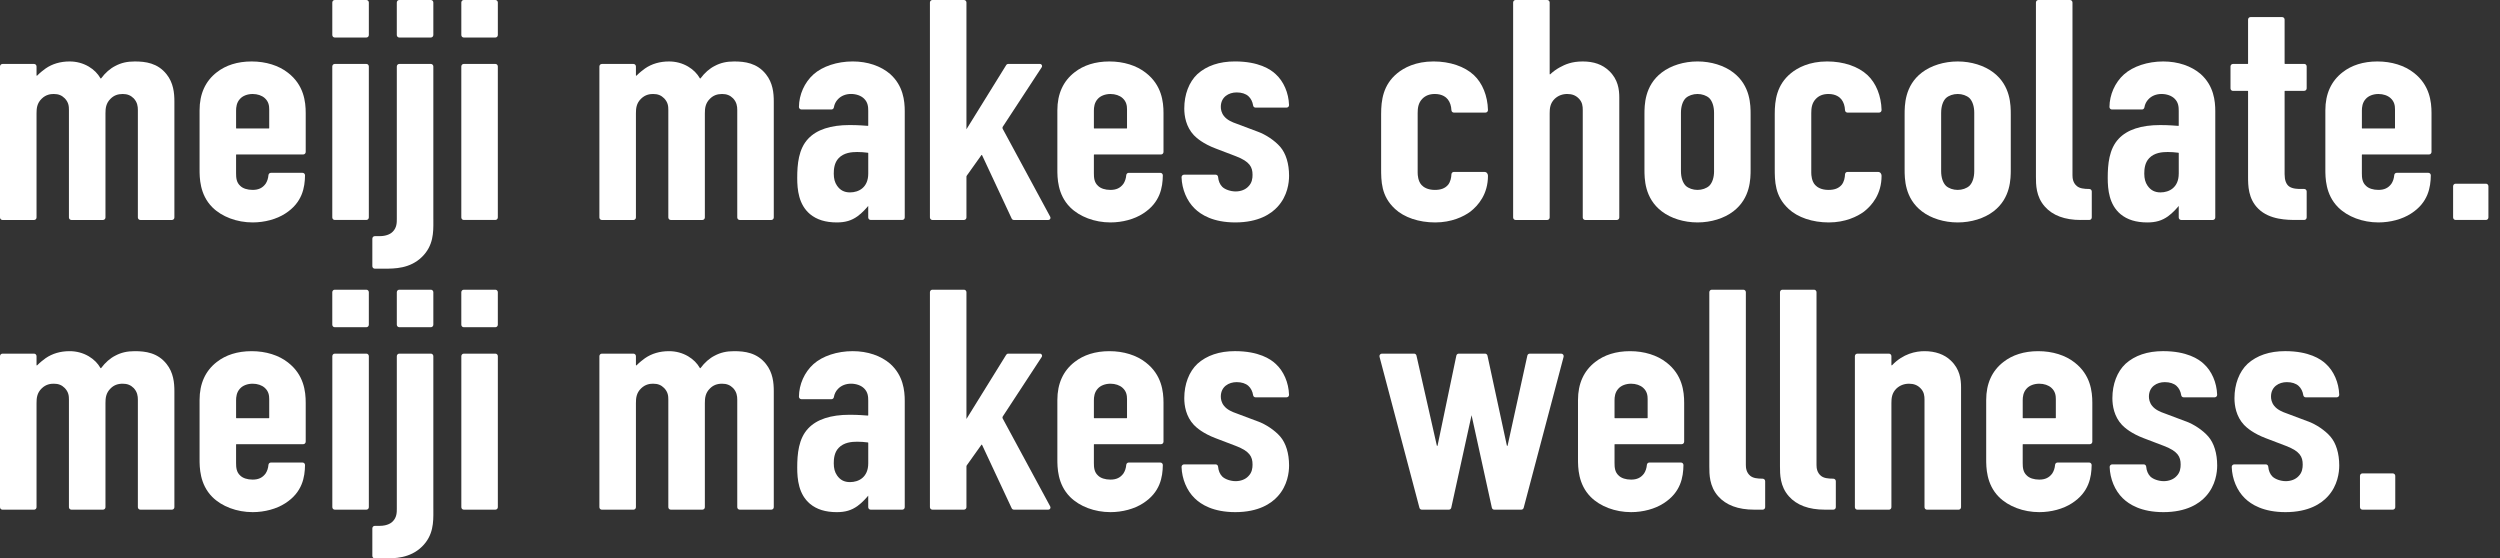 <svg width="197" height="44" viewBox="0 0 197 44" fill="none" xmlns="http://www.w3.org/2000/svg">
<rect x="0" y="0" width="197" height="44" fill="#333333" stroke="none"/>
<g clip-path="url(#clip0_2031_584)">
<path d="M10.621 4.843C10.021 4.843 9.548 4.951 9.091 5.194C8.683 5.398 8.295 5.737 7.97 6.174C7.96 6.187 7.946 6.188 7.942 6.188C7.932 6.188 7.925 6.183 7.921 6.175C7.702 5.793 7.399 5.489 6.993 5.246C6.535 4.979 6.029 4.843 5.486 4.843C4.762 4.843 4.126 5.029 3.593 5.397C3.419 5.522 3.163 5.72 2.93 5.956C2.917 5.97 2.903 5.966 2.896 5.964C2.888 5.96 2.879 5.953 2.879 5.936V5.237C2.879 5.128 2.792 5.04 2.687 5.04H0.193C0.087 5.04 0 5.129 0 5.237V17.137C0 17.246 0.087 17.335 0.193 17.335H2.687C2.793 17.335 2.879 17.246 2.879 17.137V8.938C2.879 8.549 2.91 8.138 3.288 7.775C3.627 7.445 3.992 7.407 4.237 7.407C4.605 7.407 4.864 7.509 5.103 7.748C5.408 8.068 5.432 8.366 5.432 8.667V17.136C5.432 17.245 5.519 17.334 5.624 17.334H8.118C8.225 17.334 8.311 17.245 8.311 17.136V8.936C8.311 8.547 8.343 8.137 8.72 7.774C8.974 7.523 9.276 7.407 9.669 7.407C10.029 7.407 10.297 7.512 10.534 7.748C10.825 8.058 10.864 8.386 10.864 8.667V17.136C10.864 17.245 10.95 17.334 11.057 17.334H13.551C13.657 17.334 13.742 17.245 13.742 17.136V8.007C13.742 7.325 13.669 6.535 13.126 5.852C12.421 4.963 11.462 4.843 10.618 4.843H10.621Z" fill="white"/>
<path d="M57.852 4.843C57.253 4.843 56.78 4.951 56.323 5.194C55.915 5.398 55.528 5.737 55.202 6.174C55.191 6.187 55.178 6.188 55.174 6.188C55.164 6.188 55.157 6.183 55.153 6.175C54.934 5.793 54.631 5.489 54.225 5.246C53.767 4.979 53.261 4.843 52.718 4.843C51.994 4.843 51.358 5.029 50.825 5.397C50.651 5.522 50.395 5.72 50.162 5.956C50.149 5.97 50.135 5.966 50.128 5.964C50.12 5.96 50.111 5.953 50.111 5.936V5.237C50.111 5.128 50.024 5.04 49.918 5.04H47.424C47.317 5.04 47.232 5.129 47.232 5.237V17.137C47.232 17.246 47.318 17.335 47.424 17.335H49.918C50.024 17.335 50.111 17.246 50.111 17.137V8.938C50.111 8.549 50.142 8.138 50.52 7.775C50.859 7.445 51.224 7.407 51.469 7.407C51.837 7.407 52.096 7.509 52.335 7.748C52.64 8.068 52.664 8.366 52.664 8.667V17.136C52.664 17.245 52.751 17.334 52.857 17.334H55.351C55.458 17.334 55.543 17.245 55.543 17.136V8.936C55.543 8.547 55.575 8.137 55.952 7.774C56.206 7.523 56.508 7.407 56.901 7.407C57.261 7.407 57.529 7.512 57.766 7.748C58.057 8.058 58.096 8.386 58.096 8.667V17.136C58.096 17.245 58.182 17.334 58.287 17.334H60.782C60.888 17.334 60.974 17.245 60.974 17.136V8.007C60.974 7.325 60.901 6.535 60.358 5.852C59.653 4.963 58.694 4.843 57.85 4.843H57.852Z" fill="white"/>
<path d="M22.702 5.74C21.971 5.162 20.95 4.843 19.828 4.843C18.705 4.843 17.788 5.145 17.089 5.691C16.184 6.389 15.726 7.398 15.726 8.691V13.337C15.726 13.983 15.726 15.325 16.728 16.33C17.475 17.079 18.664 17.527 19.908 17.527C20.856 17.527 21.793 17.273 22.477 16.829C23.832 15.964 24.022 14.765 24.036 13.818C24.036 13.765 24.017 13.716 23.981 13.678C23.945 13.639 23.895 13.619 23.843 13.619H21.345C21.245 13.619 21.162 13.699 21.153 13.805C21.135 14.051 21.052 14.3 20.929 14.483C20.683 14.816 20.368 14.964 19.907 14.964C19.487 14.964 19.132 14.847 18.928 14.642C18.628 14.372 18.603 14.005 18.603 13.652V12.202C18.603 12.185 18.617 12.171 18.634 12.171H23.898C24.004 12.171 24.09 12.082 24.09 11.973V8.909C24.09 8.011 23.946 6.706 22.699 5.738L22.702 5.74ZM21.213 10.094C21.213 10.111 21.199 10.125 21.183 10.125H18.635C18.618 10.125 18.604 10.111 18.604 10.094V8.717C18.604 8.462 18.636 8.09 18.91 7.795C19.126 7.551 19.499 7.407 19.909 7.407C20.287 7.407 20.633 7.524 20.861 7.729C21.172 8.008 21.214 8.336 21.214 8.619V10.095L21.213 10.094Z" fill="white"/>
<path d="M90.296 5.74C89.566 5.162 88.545 4.843 87.422 4.843C86.3 4.843 85.383 5.145 84.684 5.691C83.779 6.389 83.32 7.398 83.32 8.691V13.337C83.32 13.983 83.32 15.325 84.323 16.33C85.07 17.079 86.259 17.527 87.503 17.527C88.453 17.527 89.388 17.273 90.072 16.829C91.427 15.964 91.617 14.765 91.631 13.819C91.631 13.767 91.612 13.717 91.576 13.679C91.539 13.64 91.49 13.62 91.438 13.62H88.94C88.84 13.62 88.757 13.7 88.748 13.806C88.73 14.052 88.647 14.301 88.524 14.485C88.278 14.817 87.963 14.965 87.502 14.965C87.082 14.965 86.727 14.848 86.523 14.643C86.223 14.373 86.198 14.007 86.198 13.654V12.203C86.198 12.187 86.212 12.172 86.228 12.172H91.493C91.599 12.172 91.684 12.083 91.684 11.974V8.91C91.684 8.012 91.54 6.707 90.294 5.739L90.296 5.74ZM88.808 10.094C88.808 10.111 88.794 10.125 88.778 10.125H86.23C86.213 10.125 86.199 10.111 86.199 10.094V8.717C86.199 8.462 86.231 8.09 86.504 7.795C86.721 7.551 87.094 7.407 87.504 7.407C87.882 7.407 88.228 7.524 88.456 7.729C88.767 8.008 88.809 8.336 88.809 8.619V10.095L88.808 10.094Z" fill="white"/>
<path d="M190.214 5.74C189.483 5.162 188.462 4.843 187.34 4.843C186.217 4.843 185.3 5.145 184.601 5.691C183.696 6.389 183.238 7.398 183.238 8.691V13.337C183.238 13.983 183.238 15.325 184.24 16.33C184.987 17.079 186.176 17.527 187.42 17.527C188.37 17.527 189.305 17.273 189.989 16.829C191.344 15.964 191.534 14.765 191.548 13.818C191.548 13.765 191.529 13.716 191.493 13.678C191.457 13.639 191.408 13.619 191.355 13.619H188.857C188.756 13.619 188.674 13.699 188.666 13.805C188.647 14.051 188.564 14.3 188.441 14.483C188.195 14.816 187.88 14.964 187.419 14.964C186.999 14.964 186.644 14.847 186.44 14.642C186.14 14.372 186.115 14.005 186.115 13.652V12.202C186.115 12.185 186.129 12.171 186.146 12.171H191.41C191.516 12.171 191.603 12.082 191.603 11.973V8.909C191.603 8.011 191.459 6.706 190.213 5.738L190.214 5.74ZM188.725 10.094C188.725 10.111 188.711 10.125 188.695 10.125H186.147C186.131 10.125 186.117 10.111 186.117 10.094V8.717C186.117 8.462 186.148 8.09 186.422 7.795C186.638 7.551 187.011 7.407 187.421 7.407C187.799 7.407 188.146 7.524 188.373 7.729C188.684 8.008 188.726 8.336 188.726 8.619V10.095L188.725 10.094Z" fill="white"/>
<path d="M31.461 0H33.955C34.061 0 34.147 0.089 34.147 0.197V2.758C34.147 2.867 34.06 2.956 33.953 2.956H31.459C31.353 2.956 31.268 2.867 31.268 2.759V0.198C31.268 0.089 31.354 0 31.461 0Z" fill="white"/>
<path d="M26.378 5.038H28.872C28.978 5.038 29.064 5.127 29.064 5.235V17.134C29.064 17.244 28.977 17.332 28.871 17.332H26.377C26.27 17.332 26.184 17.244 26.184 17.134V5.236C26.184 5.127 26.27 5.039 26.375 5.039L26.378 5.038Z" fill="white"/>
<path d="M34.147 17.25V5.236C34.147 5.127 34.06 5.039 33.955 5.039H31.461C31.354 5.039 31.269 5.128 31.269 5.236V17.25C31.269 17.544 31.269 17.947 30.939 18.267C30.863 18.347 30.563 18.609 29.91 18.609H29.532C29.426 18.609 29.34 18.698 29.34 18.807V20.974C29.34 21.083 29.426 21.171 29.532 21.171H30.29C31.093 21.171 32.308 21.171 33.253 20.244C34.16 19.357 34.154 18.299 34.148 17.448C34.148 17.381 34.148 17.314 34.148 17.25H34.147Z" fill="white"/>
<path d="M26.378 0H28.872C28.978 0 29.065 0.089 29.065 0.198V2.759C29.065 2.868 28.978 2.957 28.872 2.957H26.378C26.271 2.957 26.185 2.868 26.185 2.759V0.198C26.185 0.089 26.271 0 26.378 0Z" fill="white"/>
<path d="M36.544 5.038H39.038C39.144 5.038 39.229 5.127 39.229 5.235V17.134C39.229 17.244 39.143 17.332 39.036 17.332H36.542C36.436 17.332 36.351 17.244 36.351 17.136V5.236C36.351 5.127 36.437 5.039 36.542 5.039L36.544 5.038Z" fill="white"/>
<path d="M36.544 0H39.038C39.144 0 39.23 0.089 39.23 0.198V2.759C39.23 2.868 39.144 2.957 39.038 2.957H36.544C36.437 2.957 36.352 2.868 36.352 2.76V0.197C36.352 0.088 36.438 0 36.544 0Z" fill="white"/>
<path d="M70.153 5.84C69.408 5.196 68.358 4.842 67.195 4.842C65.968 4.842 64.811 5.225 64.099 5.865C63.392 6.5 62.966 7.458 62.956 8.427C62.956 8.48 62.976 8.529 63.013 8.568C63.049 8.605 63.099 8.627 63.15 8.627H65.522C65.615 8.627 65.696 8.556 65.711 8.457C65.751 8.214 65.861 7.994 66.03 7.819C66.282 7.551 66.647 7.404 67.058 7.404C67.47 7.404 67.852 7.539 68.088 7.773C68.391 8.068 68.417 8.412 68.417 8.74V9.887C68.417 9.898 68.412 9.904 68.407 9.909C68.4 9.915 68.391 9.919 68.383 9.917C67.609 9.854 67.131 9.854 66.949 9.854C65.455 9.854 64.357 10.216 63.686 10.931C62.924 11.735 62.821 12.944 62.821 14.02C62.821 14.953 62.935 16.12 63.829 16.873C64.361 17.313 65.052 17.527 65.944 17.527C66.608 17.527 67.093 17.384 67.566 17.048C67.956 16.772 68.313 16.35 68.416 16.227C68.416 16.227 68.416 16.227 68.416 16.229V17.134C68.416 17.244 68.502 17.332 68.608 17.332H71.102C71.208 17.332 71.294 17.244 71.294 17.134V8.765C71.294 7.951 71.176 6.762 70.152 5.84H70.153ZM68.418 13.679C68.418 14.772 67.674 15.161 66.978 15.161C66.531 15.161 66.207 14.992 65.958 14.633C65.78 14.374 65.701 14.079 65.701 13.679C65.701 13.33 65.74 12.824 66.085 12.465C66.495 12.028 67.117 11.978 67.548 11.978C67.816 11.978 68.107 11.998 68.391 12.037C68.406 12.039 68.418 12.052 68.418 12.068V13.679Z" fill="white"/>
<path d="M171.676 9.91C171.669 9.916 171.662 9.919 171.651 9.919C170.878 9.855 170.399 9.855 170.218 9.855C168.723 9.855 167.626 10.217 166.954 10.932C166.192 11.736 166.089 12.945 166.089 14.021C166.089 14.954 166.204 16.121 167.097 16.874C167.628 17.314 168.32 17.528 169.212 17.528C169.876 17.528 170.362 17.385 170.834 17.049C171.225 16.773 171.581 16.352 171.684 16.228C171.684 16.228 171.684 16.228 171.684 16.23V17.136C171.684 17.245 171.771 17.334 171.877 17.334H174.371C174.478 17.334 174.564 17.245 174.564 17.136V8.766C174.564 7.952 174.446 6.763 173.422 5.841C172.677 5.198 171.627 4.843 170.463 4.843C169.237 4.843 168.079 5.226 167.367 5.866C166.661 6.501 166.234 7.46 166.225 8.429C166.225 8.481 166.245 8.531 166.281 8.569C166.317 8.606 166.367 8.628 166.419 8.628H168.79C168.885 8.628 168.964 8.557 168.98 8.459C169.019 8.215 169.129 7.995 169.299 7.82C169.55 7.552 169.915 7.406 170.327 7.406C170.738 7.406 171.121 7.54 171.357 7.774C171.66 8.07 171.684 8.413 171.684 8.741V9.888C171.684 9.899 171.679 9.905 171.675 9.91H171.676ZM171.685 13.679C171.685 14.771 170.942 15.161 170.246 15.161C169.799 15.161 169.475 14.992 169.226 14.633C169.049 14.373 168.969 14.079 168.969 13.679C168.969 13.329 169.009 12.824 169.354 12.465C169.763 12.028 170.385 11.978 170.816 11.978C171.084 11.978 171.375 11.998 171.66 12.036C171.675 12.039 171.686 12.052 171.686 12.068V13.679H171.685Z" fill="white"/>
<path d="M79.01 10.143C78.985 10.095 78.987 10.037 79.016 9.992L82.086 5.302C82.12 5.25 82.123 5.183 82.094 5.128C82.066 5.073 82.01 5.038 81.949 5.038H79.45C79.383 5.038 79.323 5.073 79.288 5.129L76.156 10.186V0.198C76.156 0.089 76.07 0 75.963 0H73.469C73.363 0 73.278 0.089 73.278 0.198V17.136C73.278 17.245 73.364 17.334 73.469 17.334H75.963C76.07 17.334 76.156 17.245 76.156 17.136V13.926C76.156 13.895 76.166 13.866 76.183 13.841L77.335 12.221C77.344 12.209 77.356 12.208 77.362 12.209C77.368 12.209 77.379 12.213 77.386 12.226L79.72 17.222C79.752 17.291 79.82 17.334 79.893 17.334H82.615C82.674 17.334 82.728 17.302 82.757 17.251C82.787 17.199 82.787 17.136 82.759 17.083L79.009 10.144L79.01 10.143Z" fill="white"/>
<path d="M99.107 10.374L97.476 9.761C97.09 9.628 96.698 9.461 96.453 9.151C96.243 8.892 96.2 8.611 96.2 8.423C96.2 7.636 96.828 7.283 97.45 7.283C97.839 7.283 98.159 7.386 98.375 7.58C98.568 7.754 98.702 8.019 98.745 8.308C98.758 8.408 98.839 8.48 98.934 8.48H101.382C101.435 8.48 101.485 8.457 101.523 8.419C101.56 8.38 101.579 8.33 101.576 8.276C101.545 7.319 101.15 6.408 100.521 5.841C100.129 5.468 99.191 4.841 97.314 4.841C96.087 4.841 95.091 5.177 94.353 5.841C93.697 6.459 93.321 7.444 93.321 8.543C93.321 9.139 93.452 9.989 94.078 10.655C94.299 10.886 94.814 11.331 95.792 11.701L97.394 12.313C98.486 12.734 98.7 13.168 98.7 13.775C98.7 14.052 98.663 14.408 98.369 14.696C98.14 14.943 97.775 15.086 97.368 15.086C96.961 15.086 96.52 14.928 96.311 14.719C96.128 14.535 96.01 14.255 95.986 13.95C95.978 13.845 95.896 13.765 95.797 13.765H93.3C93.248 13.765 93.196 13.788 93.16 13.827C93.124 13.865 93.105 13.915 93.106 13.97C93.137 14.913 93.521 15.832 94.134 16.427C94.64 16.929 95.607 17.527 97.341 17.527C99.181 17.527 100.176 16.847 100.688 16.278C101.463 15.426 101.579 14.391 101.579 13.849C101.579 12.901 101.331 12.091 100.88 11.569C100.461 11.084 99.749 10.604 99.108 10.374H99.107Z" fill="white"/>
<path d="M109.918 16.455C110.649 17.137 111.806 17.528 113.096 17.528C114.386 17.528 115.335 17.067 115.862 16.679C116.495 16.186 117.252 15.295 117.252 13.851C117.252 13.728 117.177 13.547 116.971 13.547H114.564C114.461 13.547 114.377 13.63 114.372 13.735C114.361 13.985 114.304 14.333 114.096 14.577C113.864 14.841 113.539 14.965 113.07 14.965C112.498 14.965 112.181 14.754 112.016 14.576C111.741 14.274 111.712 13.797 111.712 13.606V8.911C111.712 8.527 111.755 8.125 112.068 7.796C112.319 7.533 112.646 7.406 113.069 7.406C113.667 7.406 113.966 7.677 114.092 7.838C114.262 8.058 114.356 8.343 114.372 8.685C114.377 8.79 114.461 8.872 114.564 8.872H117.058C117.11 8.872 117.161 8.85 117.197 8.812C117.233 8.773 117.253 8.723 117.252 8.67C117.224 7.553 116.819 6.55 116.14 5.916C115.41 5.234 114.251 4.842 112.962 4.842C111.545 4.842 110.63 5.344 110.113 5.764C108.985 6.683 108.833 7.907 108.833 8.983V13.239C108.833 14.276 108.832 15.45 109.919 16.454L109.918 16.455Z" fill="white"/>
<path d="M140.934 16.455C141.665 17.137 142.824 17.528 144.112 17.528C145.401 17.528 146.352 17.067 146.878 16.679C147.512 16.186 148.268 15.295 148.268 13.851C148.268 13.728 148.193 13.547 147.987 13.547H145.58C145.477 13.547 145.393 13.63 145.388 13.735C145.378 13.985 145.32 14.333 145.112 14.577C144.881 14.841 144.556 14.965 144.087 14.965C143.514 14.965 143.197 14.754 143.032 14.576C142.757 14.274 142.728 13.797 142.728 13.606V8.911C142.728 8.527 142.771 8.125 143.085 7.796C143.335 7.533 143.662 7.406 144.086 7.406C144.683 7.406 144.982 7.677 145.109 7.838C145.278 8.058 145.372 8.343 145.388 8.685C145.393 8.79 145.477 8.872 145.58 8.872H148.074C148.125 8.872 148.177 8.85 148.213 8.812C148.249 8.773 148.269 8.723 148.268 8.67C148.24 7.553 147.835 6.55 147.157 5.916C146.428 5.234 145.269 4.842 143.979 4.842C142.562 4.842 141.648 5.344 141.131 5.764C140.002 6.683 139.85 7.907 139.85 8.983V13.239C139.85 14.276 139.849 15.45 140.937 16.454L140.934 16.455Z" fill="white"/>
<path d="M124.721 8.667V17.136C124.721 17.245 124.808 17.334 124.913 17.334H127.407C127.513 17.334 127.6 17.245 127.6 17.136V7.69C127.6 7.06 127.508 6.249 126.786 5.575C126.266 5.082 125.59 4.843 124.721 4.843C123.852 4.843 123.338 5.072 122.89 5.318C122.626 5.464 122.381 5.643 122.163 5.85C122.15 5.862 122.138 5.858 122.131 5.856C122.124 5.853 122.114 5.845 122.114 5.828V0.198C122.114 0.089 122.027 0 121.921 0H119.427C119.32 0 119.235 0.089 119.235 0.198V17.136C119.235 17.245 119.321 17.334 119.427 17.334H121.921C122.027 17.334 122.114 17.245 122.114 17.136V8.936C122.114 8.547 122.145 8.137 122.521 7.777C122.793 7.53 123.123 7.406 123.499 7.406C123.876 7.406 124.16 7.515 124.394 7.749C124.697 8.044 124.721 8.377 124.721 8.666V8.667Z" fill="white"/>
<path d="M137.948 13.337V9.034C137.948 8.294 137.948 6.756 136.585 5.715C135.862 5.16 134.834 4.842 133.766 4.842C132.697 4.842 131.669 5.16 130.946 5.714C129.583 6.755 129.583 8.293 129.583 9.032V13.336C129.583 14.075 129.583 15.613 130.946 16.654C131.67 17.209 132.697 17.527 133.766 17.527C134.834 17.527 135.862 17.209 136.585 16.655C137.948 15.614 137.948 14.076 137.948 13.337ZM135.069 13.483C135.069 13.986 134.934 14.399 134.689 14.643C134.466 14.845 134.12 14.965 133.764 14.965C133.409 14.965 133.064 14.845 132.843 14.647C132.596 14.399 132.459 13.986 132.459 13.483V8.887C132.459 8.384 132.595 7.971 132.839 7.727C133.063 7.526 133.409 7.406 133.763 7.406C134.117 7.406 134.464 7.526 134.685 7.724C134.931 7.971 135.067 8.384 135.067 8.887V13.483H135.069Z" fill="white"/>
<path d="M151.447 16.655C152.171 17.21 153.198 17.528 154.267 17.528C155.335 17.528 156.363 17.21 157.086 16.657C158.449 15.616 158.449 14.078 158.449 13.338V9.035C158.449 8.295 158.449 6.757 157.086 5.716C156.363 5.162 155.335 4.843 154.267 4.843C153.198 4.843 152.171 5.162 151.447 5.715C150.084 6.756 150.084 8.294 150.084 9.034V13.337C150.084 14.076 150.084 15.614 151.447 16.655ZM152.963 8.887C152.963 8.384 153.098 7.971 153.343 7.727C153.566 7.526 153.912 7.406 154.268 7.406C154.623 7.406 154.968 7.526 155.189 7.724C155.436 7.971 155.571 8.384 155.571 8.887V13.483C155.571 13.986 155.436 14.399 155.191 14.643C154.968 14.845 154.622 14.965 154.267 14.965C153.911 14.965 153.566 14.845 153.345 14.647C153.098 14.399 152.962 13.986 152.962 13.483V8.887H152.963Z" fill="white"/>
<path d="M163.963 17.332H164.64C164.747 17.332 164.832 17.244 164.832 17.134V15.088C164.832 14.98 164.746 14.893 164.64 14.892C164.191 14.887 163.886 14.848 163.661 14.666C163.347 14.408 163.311 14.049 163.311 13.801V0.198C163.311 0.089 163.224 0 163.118 0H160.624C160.517 0 160.432 0.089 160.432 0.198V13.925C160.432 14.549 160.432 15.492 161.133 16.279C161.75 16.98 162.703 17.334 163.963 17.334V17.332Z" fill="white"/>
<path d="M177.118 7.161C177.134 7.161 177.148 7.175 177.148 7.192V13.948C177.148 14.591 177.148 15.67 177.961 16.454C178.851 17.332 180.269 17.332 180.951 17.332H181.573C181.679 17.332 181.766 17.244 181.766 17.134V15.088C181.766 14.979 181.679 14.89 181.573 14.89H181.331C181.093 14.89 180.65 14.89 180.374 14.686C180.144 14.511 180.027 14.188 180.027 13.726V7.189C180.027 7.173 180.041 7.158 180.057 7.158H181.573C181.679 7.158 181.766 7.069 181.766 6.96V5.232C181.766 5.123 181.679 5.036 181.573 5.036H180.057C180.041 5.036 180.027 5.021 180.027 5.004V1.544C180.027 1.435 179.94 1.346 179.834 1.346H177.34C177.234 1.346 177.148 1.435 177.148 1.544V5.008C177.148 5.025 177.134 5.039 177.118 5.039H175.955C175.849 5.039 175.763 5.128 175.763 5.236V6.964C175.763 7.073 175.849 7.162 175.955 7.162H177.118V7.161Z" fill="white"/>
<path d="M195.894 14.476H193.498C193.392 14.476 193.305 14.565 193.305 14.674V17.134C193.305 17.244 193.392 17.332 193.498 17.332H195.894C196.001 17.332 196.087 17.244 196.087 17.134V14.674C196.087 14.565 196.001 14.476 195.894 14.476Z" fill="white"/>
<path d="M163.487 28.569C162.757 27.991 161.736 27.672 160.613 27.672C159.491 27.672 158.574 27.974 157.875 28.52C156.97 29.218 156.512 30.227 156.512 31.52V36.166C156.512 36.812 156.512 38.154 157.514 39.159C158.261 39.909 159.45 40.356 160.694 40.356C161.642 40.356 162.579 40.102 163.263 39.658C164.618 38.793 164.808 37.594 164.822 36.647C164.822 36.594 164.803 36.545 164.767 36.507C164.73 36.468 164.681 36.448 164.629 36.448H162.131C162.031 36.448 161.948 36.528 161.939 36.634C161.921 36.88 161.838 37.129 161.715 37.312C161.469 37.645 161.154 37.793 160.693 37.793C160.273 37.793 159.918 37.676 159.714 37.471C159.414 37.201 159.389 36.834 159.389 36.483V35.032C159.389 35.016 159.403 35.001 159.42 35.001H164.684C164.79 35.001 164.875 34.912 164.875 34.803V31.739C164.875 30.842 164.732 29.536 163.485 28.568L163.487 28.569ZM161.999 32.923C161.999 32.94 161.985 32.954 161.969 32.954H159.421C159.404 32.954 159.39 32.94 159.39 32.923V31.546C159.39 31.291 159.422 30.919 159.695 30.624C159.912 30.38 160.285 30.236 160.695 30.236C161.073 30.236 161.42 30.354 161.647 30.558C161.958 30.837 162 31.165 162 31.448V32.924L161.999 32.923Z" fill="white"/>
<path d="M10.621 27.672C10.021 27.672 9.548 27.78 9.091 28.023C8.683 28.227 8.296 28.566 7.97 29.003C7.959 29.016 7.946 29.017 7.942 29.017C7.932 29.017 7.925 29.012 7.921 29.004C7.702 28.622 7.399 28.318 6.993 28.075C6.535 27.808 6.029 27.672 5.486 27.672C4.762 27.672 4.126 27.858 3.593 28.226C3.419 28.351 3.163 28.55 2.93 28.785C2.917 28.799 2.903 28.795 2.896 28.793C2.888 28.789 2.879 28.782 2.879 28.765V28.066C2.879 27.957 2.792 27.868 2.687 27.868H0.193C0.087 27.868 0 27.957 0 28.066V39.966C0 40.075 0.087 40.163 0.193 40.163H2.687C2.793 40.163 2.879 40.074 2.879 39.966V31.767C2.879 31.378 2.91 30.967 3.288 30.604C3.627 30.274 3.992 30.236 4.237 30.236C4.605 30.236 4.864 30.338 5.103 30.577C5.408 30.897 5.432 31.195 5.432 31.497V39.965C5.432 40.074 5.519 40.161 5.624 40.161H8.118C8.225 40.161 8.311 40.073 8.311 39.965V31.765C8.311 31.376 8.343 30.966 8.72 30.603C8.974 30.352 9.275 30.236 9.669 30.236C10.029 30.236 10.297 30.341 10.534 30.577C10.825 30.887 10.864 31.215 10.864 31.497V39.965C10.864 40.074 10.95 40.161 11.057 40.161H13.551C13.657 40.161 13.742 40.073 13.742 39.965V30.836C13.742 30.154 13.669 29.364 13.126 28.681C12.421 27.793 11.462 27.672 10.618 27.672H10.621Z" fill="white"/>
<path d="M57.852 27.672C57.253 27.672 56.78 27.78 56.323 28.023C55.915 28.227 55.528 28.566 55.202 29.003C55.191 29.016 55.178 29.017 55.174 29.017C55.164 29.017 55.157 29.012 55.153 29.004C54.934 28.622 54.631 28.318 54.225 28.075C53.767 27.808 53.261 27.672 52.718 27.672C51.994 27.672 51.358 27.858 50.825 28.226C50.651 28.351 50.395 28.55 50.162 28.785C50.149 28.799 50.135 28.795 50.128 28.793C50.12 28.789 50.111 28.782 50.111 28.765V28.066C50.111 27.957 50.024 27.868 49.918 27.868H47.424C47.317 27.868 47.232 27.957 47.232 28.066V39.966C47.232 40.075 47.318 40.163 47.424 40.163H49.918C50.024 40.163 50.111 40.074 50.111 39.966V31.767C50.111 31.378 50.142 30.967 50.52 30.604C50.859 30.274 51.224 30.236 51.469 30.236C51.837 30.236 52.096 30.338 52.335 30.577C52.64 30.897 52.664 31.195 52.664 31.497V39.965C52.664 40.074 52.751 40.161 52.857 40.161H55.351C55.458 40.161 55.543 40.073 55.543 39.965V31.765C55.543 31.376 55.575 30.966 55.952 30.603C56.206 30.352 56.507 30.236 56.901 30.236C57.261 30.236 57.529 30.341 57.766 30.577C58.057 30.887 58.096 31.215 58.096 31.497V39.965C58.096 40.074 58.182 40.161 58.287 40.161H60.782C60.888 40.161 60.974 40.073 60.974 39.965V30.836C60.974 30.154 60.901 29.364 60.358 28.681C59.653 27.793 58.694 27.672 57.85 27.672H57.852Z" fill="white"/>
<path d="M22.702 28.569C21.971 27.991 20.95 27.672 19.828 27.672C18.705 27.672 17.788 27.974 17.089 28.52C16.184 29.218 15.726 30.227 15.726 31.52V36.166C15.726 36.812 15.726 38.154 16.728 39.159C17.475 39.909 18.664 40.356 19.908 40.356C20.856 40.356 21.793 40.102 22.477 39.658C23.832 38.793 24.022 37.594 24.036 36.647C24.036 36.594 24.017 36.545 23.981 36.507C23.945 36.468 23.895 36.448 23.843 36.448H21.345C21.245 36.448 21.162 36.528 21.153 36.634C21.135 36.88 21.052 37.129 20.929 37.312C20.683 37.645 20.368 37.793 19.907 37.793C19.487 37.793 19.132 37.676 18.928 37.471C18.628 37.201 18.603 36.834 18.603 36.483V35.032C18.603 35.016 18.617 35.001 18.634 35.001H23.898C24.004 35.001 24.09 34.912 24.09 34.803V31.739C24.09 30.842 23.946 29.536 22.699 28.568L22.702 28.569ZM21.213 32.923C21.213 32.94 21.199 32.954 21.183 32.954H18.635C18.618 32.954 18.604 32.94 18.604 32.923V31.546C18.604 31.291 18.636 30.919 18.91 30.624C19.126 30.38 19.499 30.236 19.909 30.236C20.287 30.236 20.633 30.354 20.861 30.558C21.172 30.837 21.214 31.165 21.214 31.448V32.924L21.213 32.923Z" fill="white"/>
<path d="M90.296 28.569C89.566 27.991 88.545 27.672 87.422 27.672C86.3 27.672 85.383 27.974 84.684 28.52C83.779 29.218 83.32 30.227 83.32 31.52V36.166C83.32 36.812 83.32 38.154 84.323 39.159C85.07 39.909 86.259 40.356 87.503 40.356C88.453 40.356 89.388 40.102 90.072 39.658C91.427 38.793 91.617 37.594 91.631 36.647C91.631 36.594 91.612 36.545 91.576 36.507C91.539 36.468 91.49 36.448 91.438 36.448H88.94C88.84 36.448 88.757 36.528 88.748 36.634C88.73 36.88 88.647 37.129 88.524 37.312C88.278 37.645 87.963 37.793 87.502 37.793C87.082 37.793 86.727 37.676 86.523 37.471C86.223 37.201 86.198 36.834 86.198 36.483V35.032C86.198 35.016 86.212 35.001 86.228 35.001H91.493C91.599 35.001 91.684 34.912 91.684 34.803V31.739C91.684 30.842 91.54 29.536 90.294 28.568L90.296 28.569ZM88.808 32.923C88.808 32.94 88.794 32.954 88.778 32.954H86.23C86.213 32.954 86.199 32.94 86.199 32.923V31.546C86.199 31.291 86.231 30.919 86.504 30.624C86.721 30.38 87.094 30.236 87.504 30.236C87.882 30.236 88.228 30.354 88.456 30.558C88.767 30.837 88.809 31.165 88.809 31.448V32.924L88.808 32.923Z" fill="white"/>
<path d="M131.322 28.569C130.591 27.991 129.57 27.672 128.448 27.672C127.325 27.672 126.408 27.974 125.709 28.52C124.804 29.218 124.346 30.227 124.346 31.52V36.166C124.346 36.812 124.346 38.154 125.348 39.159C126.095 39.909 127.283 40.356 128.528 40.356C129.477 40.356 130.413 40.102 131.097 39.658C132.452 38.793 132.642 37.594 132.656 36.647C132.656 36.594 132.637 36.545 132.601 36.507C132.565 36.468 132.516 36.448 132.463 36.448H129.965C129.865 36.448 129.782 36.528 129.774 36.634C129.755 36.88 129.672 37.129 129.55 37.312C129.305 37.645 128.989 37.793 128.528 37.793C128.109 37.793 127.753 37.676 127.55 37.471C127.249 37.201 127.225 36.834 127.225 36.483V35.032C127.225 35.016 127.239 35.001 127.255 35.001H132.519C132.625 35.001 132.712 34.912 132.712 34.803V31.739C132.712 30.842 132.568 29.536 131.322 28.568V28.569ZM129.833 32.923C129.833 32.94 129.819 32.954 129.803 32.954H127.255C127.239 32.954 127.225 32.94 127.225 32.923V31.546C127.225 31.291 127.256 30.919 127.53 30.624C127.746 30.38 128.119 30.236 128.53 30.236C128.907 30.236 129.254 30.354 129.481 30.558C129.792 30.837 129.834 31.165 129.834 31.448V32.924L129.833 32.923Z" fill="white"/>
<path d="M34.147 40.079V28.065C34.147 27.956 34.06 27.867 33.955 27.867H31.461C31.354 27.867 31.269 27.956 31.269 28.065V40.079C31.269 40.373 31.269 40.776 30.939 41.096C30.863 41.176 30.563 41.438 29.91 41.438H29.532C29.426 41.438 29.34 41.527 29.34 41.636V43.803C29.34 43.912 29.426 44.001 29.532 44.001H30.29C31.093 44.001 32.308 44.001 33.253 43.074C34.16 42.187 34.154 41.129 34.148 40.278C34.148 40.211 34.148 40.145 34.148 40.08L34.147 40.079Z" fill="white"/>
<path d="M26.378 22.829H28.872C28.978 22.829 29.064 22.918 29.064 23.026V25.587C29.064 25.696 28.977 25.785 28.871 25.785H26.377C26.27 25.785 26.184 25.696 26.184 25.587V23.026C26.184 22.917 26.27 22.829 26.375 22.829H26.378Z" fill="white"/>
<path d="M26.378 27.867H28.872C28.978 27.867 29.065 27.956 29.065 28.065V39.965C29.065 40.074 28.978 40.161 28.873 40.161H26.379C26.273 40.161 26.187 40.073 26.187 39.965V28.065C26.187 27.956 26.274 27.867 26.38 27.867H26.378Z" fill="white"/>
<path d="M31.461 22.829H33.955C34.061 22.829 34.147 22.918 34.147 23.026V25.587C34.147 25.696 34.06 25.784 33.955 25.784H31.461C31.354 25.784 31.269 25.695 31.269 25.587V23.026C31.269 22.917 31.355 22.828 31.462 22.828L31.461 22.829Z" fill="white"/>
<path d="M36.544 27.867H39.038C39.144 27.867 39.23 27.956 39.23 28.065V39.965C39.23 40.074 39.144 40.161 39.039 40.161H36.545C36.438 40.161 36.353 40.073 36.353 39.965V28.065C36.353 27.956 36.439 27.868 36.545 27.868L36.544 27.867Z" fill="white"/>
<path d="M36.544 22.829H39.038C39.144 22.829 39.229 22.918 39.229 23.026V25.587C39.229 25.696 39.143 25.785 39.036 25.785H36.542C36.436 25.785 36.351 25.696 36.351 25.588V23.027C36.351 22.918 36.437 22.83 36.542 22.83L36.544 22.829Z" fill="white"/>
<path d="M70.153 28.669C69.408 28.026 68.358 27.671 67.195 27.671C65.968 27.671 64.811 28.054 64.099 28.694C63.392 29.331 62.966 30.288 62.956 31.256C62.956 31.309 62.976 31.358 63.013 31.397C63.049 31.434 63.099 31.457 63.15 31.457H65.522C65.615 31.457 65.696 31.386 65.711 31.288C65.751 31.044 65.861 30.824 66.03 30.649C66.282 30.381 66.647 30.235 67.058 30.235C67.47 30.235 67.852 30.369 68.088 30.603C68.391 30.899 68.417 31.243 68.417 31.57V32.718C68.417 32.728 68.412 32.736 68.407 32.739C68.4 32.745 68.392 32.749 68.383 32.748C67.61 32.684 67.131 32.684 66.949 32.684C65.455 32.684 64.357 33.047 63.686 33.761C62.924 34.565 62.821 35.774 62.821 36.85C62.821 37.783 62.935 38.95 63.829 39.703C64.361 40.144 65.052 40.357 65.944 40.357C66.608 40.357 67.093 40.214 67.566 39.878C67.956 39.602 68.313 39.181 68.416 39.057C68.416 39.057 68.416 39.057 68.416 39.059V39.965C68.416 40.074 68.502 40.162 68.608 40.162H71.102C71.208 40.162 71.294 40.073 71.294 39.965V31.595C71.294 30.781 71.176 29.592 70.152 28.67L70.153 28.669ZM68.418 36.508C68.418 37.601 67.674 37.99 66.978 37.99C66.531 37.99 66.207 37.823 65.958 37.462C65.78 37.203 65.701 36.908 65.701 36.508C65.701 36.159 65.74 35.653 66.085 35.294C66.495 34.857 67.117 34.807 67.548 34.807C67.816 34.807 68.107 34.827 68.391 34.865C68.406 34.868 68.418 34.881 68.418 34.897V36.508Z" fill="white"/>
<path d="M79.01 32.972C78.985 32.924 78.987 32.866 79.016 32.821L82.086 28.131C82.12 28.079 82.123 28.012 82.094 27.957C82.065 27.902 82.01 27.867 81.949 27.867H79.45C79.383 27.867 79.324 27.902 79.288 27.958L76.156 33.015V23.026C76.156 22.917 76.07 22.829 75.963 22.829H73.469C73.363 22.829 73.278 22.918 73.278 23.026V39.963C73.278 40.073 73.364 40.16 73.469 40.16H75.963C76.07 40.16 76.156 40.072 76.156 39.963V36.753C76.156 36.722 76.166 36.693 76.183 36.668L77.335 35.048C77.344 35.036 77.355 35.035 77.362 35.036C77.368 35.036 77.379 35.04 77.386 35.053L79.72 40.049C79.752 40.117 79.82 40.16 79.893 40.16H82.615C82.674 40.16 82.728 40.129 82.757 40.078C82.786 40.026 82.787 39.962 82.759 39.909L79.009 32.971L79.01 32.972Z" fill="white"/>
<path d="M99.107 33.203L97.476 32.59C97.09 32.457 96.698 32.29 96.453 31.98C96.243 31.721 96.2 31.44 96.2 31.252C96.2 30.465 96.828 30.112 97.45 30.112C97.839 30.112 98.159 30.215 98.375 30.409C98.568 30.583 98.702 30.848 98.745 31.137C98.758 31.237 98.839 31.309 98.934 31.309H101.382C101.435 31.309 101.485 31.286 101.523 31.248C101.559 31.209 101.579 31.158 101.576 31.105C101.545 30.148 101.15 29.237 100.521 28.67C100.129 28.297 99.191 27.67 97.314 27.67C96.087 27.67 95.091 28.006 94.353 28.67C93.697 29.288 93.321 30.273 93.321 31.372C93.321 31.968 93.452 32.818 94.078 33.484C94.298 33.715 94.813 34.16 95.792 34.531L97.394 35.142C98.486 35.563 98.7 35.996 98.7 36.604C98.7 36.881 98.663 37.236 98.369 37.525C98.14 37.772 97.775 37.915 97.368 37.915C96.961 37.915 96.52 37.757 96.311 37.548C96.128 37.364 96.01 37.084 95.986 36.779C95.978 36.674 95.896 36.594 95.797 36.594H93.3C93.248 36.594 93.196 36.617 93.16 36.656C93.124 36.694 93.105 36.745 93.106 36.798C93.137 37.742 93.521 38.661 94.134 39.256C94.64 39.758 95.608 40.356 97.341 40.356C99.181 40.356 100.176 39.676 100.688 39.107C101.463 38.255 101.579 37.22 101.579 36.678C101.579 35.73 101.331 34.919 100.88 34.398C100.461 33.913 99.748 33.432 99.108 33.201L99.107 33.203Z" fill="white"/>
<path d="M172.242 33.203L170.611 32.59C170.225 32.457 169.833 32.29 169.588 31.98C169.378 31.721 169.335 31.44 169.335 31.252C169.335 30.465 169.963 30.112 170.585 30.112C170.974 30.112 171.294 30.215 171.51 30.409C171.703 30.583 171.837 30.848 171.879 31.137C171.893 31.237 171.974 31.309 172.07 31.309H174.518C174.571 31.309 174.621 31.286 174.658 31.248C174.694 31.209 174.714 31.158 174.711 31.105C174.68 30.148 174.285 29.237 173.656 28.67C173.264 28.297 172.326 27.67 170.449 27.67C169.222 27.67 168.225 28.006 167.488 28.67C166.832 29.288 166.456 30.273 166.456 31.372C166.456 31.968 166.587 32.818 167.213 33.484C167.433 33.715 167.949 34.16 168.927 34.531L170.529 35.142C171.621 35.563 171.835 35.996 171.835 36.604C171.835 36.881 171.798 37.236 171.504 37.525C171.275 37.772 170.91 37.915 170.503 37.915C170.096 37.915 169.655 37.757 169.446 37.548C169.263 37.364 169.144 37.084 169.121 36.779C169.113 36.674 169.032 36.594 168.932 36.594H166.435C166.383 36.594 166.331 36.617 166.295 36.656C166.259 36.694 166.24 36.745 166.241 36.798C166.271 37.742 166.656 38.661 167.269 39.256C167.775 39.758 168.742 40.356 170.476 40.356C172.316 40.356 173.312 39.676 173.823 39.107C174.598 38.255 174.714 37.22 174.714 36.678C174.714 35.73 174.466 34.919 174.014 34.398C173.596 33.913 172.883 33.432 172.243 33.201L172.242 33.203Z" fill="white"/>
<path d="M181.861 33.203L180.23 32.59C179.844 32.457 179.453 32.29 179.207 31.98C178.998 31.721 178.955 31.44 178.955 31.252C178.955 30.465 179.583 30.112 180.205 30.112C180.594 30.112 180.913 30.215 181.13 30.409C181.322 30.583 181.457 30.848 181.499 31.137C181.513 31.237 181.594 31.309 181.688 31.309H184.137C184.19 31.309 184.24 31.286 184.277 31.248C184.313 31.209 184.333 31.158 184.331 31.105C184.299 30.148 183.904 29.237 183.275 28.67C182.883 28.297 181.946 27.67 180.069 27.67C178.841 27.67 177.845 28.006 177.107 28.67C176.451 29.288 176.076 30.273 176.076 31.372C176.076 31.968 176.207 32.818 176.832 33.484C177.052 33.715 177.568 34.16 178.547 34.531L180.149 35.142C181.241 35.563 181.453 35.996 181.453 36.604C181.453 36.881 181.416 37.236 181.123 37.525C180.893 37.772 180.529 37.915 180.122 37.915C179.715 37.915 179.274 37.757 179.065 37.548C178.881 37.364 178.763 37.084 178.74 36.779C178.731 36.674 178.651 36.594 178.55 36.594H176.054C176.001 36.594 175.95 36.617 175.913 36.656C175.877 36.694 175.858 36.745 175.86 36.798C175.89 37.742 176.275 38.661 176.887 39.256C177.394 39.758 178.361 40.356 180.095 40.356C181.934 40.356 182.929 39.676 183.441 39.107C184.216 38.255 184.332 37.22 184.332 36.678C184.332 35.73 184.084 34.919 183.633 34.398C183.214 33.913 182.501 33.432 181.861 33.201V33.203Z" fill="white"/>
<path d="M138.902 37.721C138.453 37.716 138.148 37.677 137.922 37.495C137.609 37.236 137.573 36.878 137.573 36.63V23.026C137.573 22.917 137.486 22.829 137.38 22.829H134.886C134.779 22.829 134.694 22.918 134.694 23.026V36.753C134.694 37.377 134.694 38.32 135.394 39.107C136.012 39.807 136.965 40.161 138.225 40.161H138.902C139.009 40.161 139.095 40.073 139.095 39.965V37.919C139.095 37.811 139.009 37.723 138.903 37.722L138.902 37.721Z" fill="white"/>
<path d="M144.47 37.721C144.021 37.716 143.716 37.677 143.49 37.495C143.177 37.236 143.141 36.878 143.141 36.63V23.026C143.141 22.917 143.054 22.829 142.949 22.829H140.455C140.349 22.829 140.262 22.918 140.262 23.026V36.753C140.262 37.377 140.262 38.32 140.962 39.107C141.58 39.807 142.533 40.161 143.793 40.161H144.47C144.577 40.161 144.663 40.073 144.663 39.965V37.919C144.663 37.811 144.577 37.723 144.471 37.722L144.47 37.721Z" fill="white"/>
<path d="M123.025 27.867H120.542C120.452 27.867 120.375 27.931 120.355 28.021L118.8 35.11C118.795 35.131 118.781 35.134 118.771 35.134C118.76 35.134 118.746 35.13 118.741 35.11L117.212 28.022C117.192 27.932 117.114 27.867 117.024 27.867H114.948C114.858 27.867 114.779 27.933 114.76 28.023L113.281 35.11C113.276 35.131 113.263 35.134 113.252 35.134C113.237 35.132 113.227 35.131 113.222 35.11L111.617 28.019C111.597 27.929 111.52 27.867 111.43 27.867H108.893C108.832 27.867 108.777 27.896 108.739 27.945C108.703 27.994 108.69 28.057 108.707 28.117L111.852 40.016C111.874 40.102 111.951 40.161 112.038 40.161H114.173C114.263 40.161 114.34 40.098 114.36 40.008L115.956 32.73H115.962L117.558 40.008C117.578 40.098 117.655 40.161 117.745 40.161H119.88C119.967 40.161 120.043 40.102 120.066 40.016L123.212 28.117C123.228 28.057 123.215 27.994 123.179 27.945C123.143 27.896 123.087 27.867 123.026 27.867H123.025Z" fill="white"/>
<path d="M153.716 28.404C153.215 27.925 152.502 27.672 151.651 27.672C150.968 27.672 149.971 27.864 149.094 28.781C149.082 28.793 149.068 28.79 149.062 28.788C149.055 28.785 149.043 28.777 149.043 28.76V28.066C149.043 27.957 148.957 27.868 148.852 27.868H146.358C146.251 27.868 146.165 27.957 146.165 28.066V39.966C146.165 40.075 146.251 40.163 146.358 40.163H148.852C148.958 40.163 149.043 40.074 149.043 39.966V31.767C149.043 31.378 149.075 30.967 149.45 30.607C149.723 30.361 150.052 30.237 150.429 30.237C150.805 30.237 151.09 30.346 151.323 30.58C151.626 30.876 151.651 31.208 151.651 31.498V39.966C151.651 40.075 151.737 40.163 151.844 40.163H154.338C154.444 40.163 154.531 40.074 154.531 39.966V30.52C154.531 29.89 154.438 29.08 153.717 28.406L153.716 28.404Z" fill="white"/>
<path d="M186.159 37.305H188.556C188.662 37.305 188.747 37.394 188.747 37.502V39.963C188.747 40.073 188.661 40.16 188.556 40.16H186.159C186.052 40.16 185.966 40.072 185.966 39.962V37.501C185.966 37.392 186.052 37.303 186.159 37.303V37.305Z" fill="white"/>
</g>
<defs>
<clipPath id="clip0_2031_584">
<rect width="196.087" height="44" fill="white"/>
</clipPath>
</defs>
</svg>
